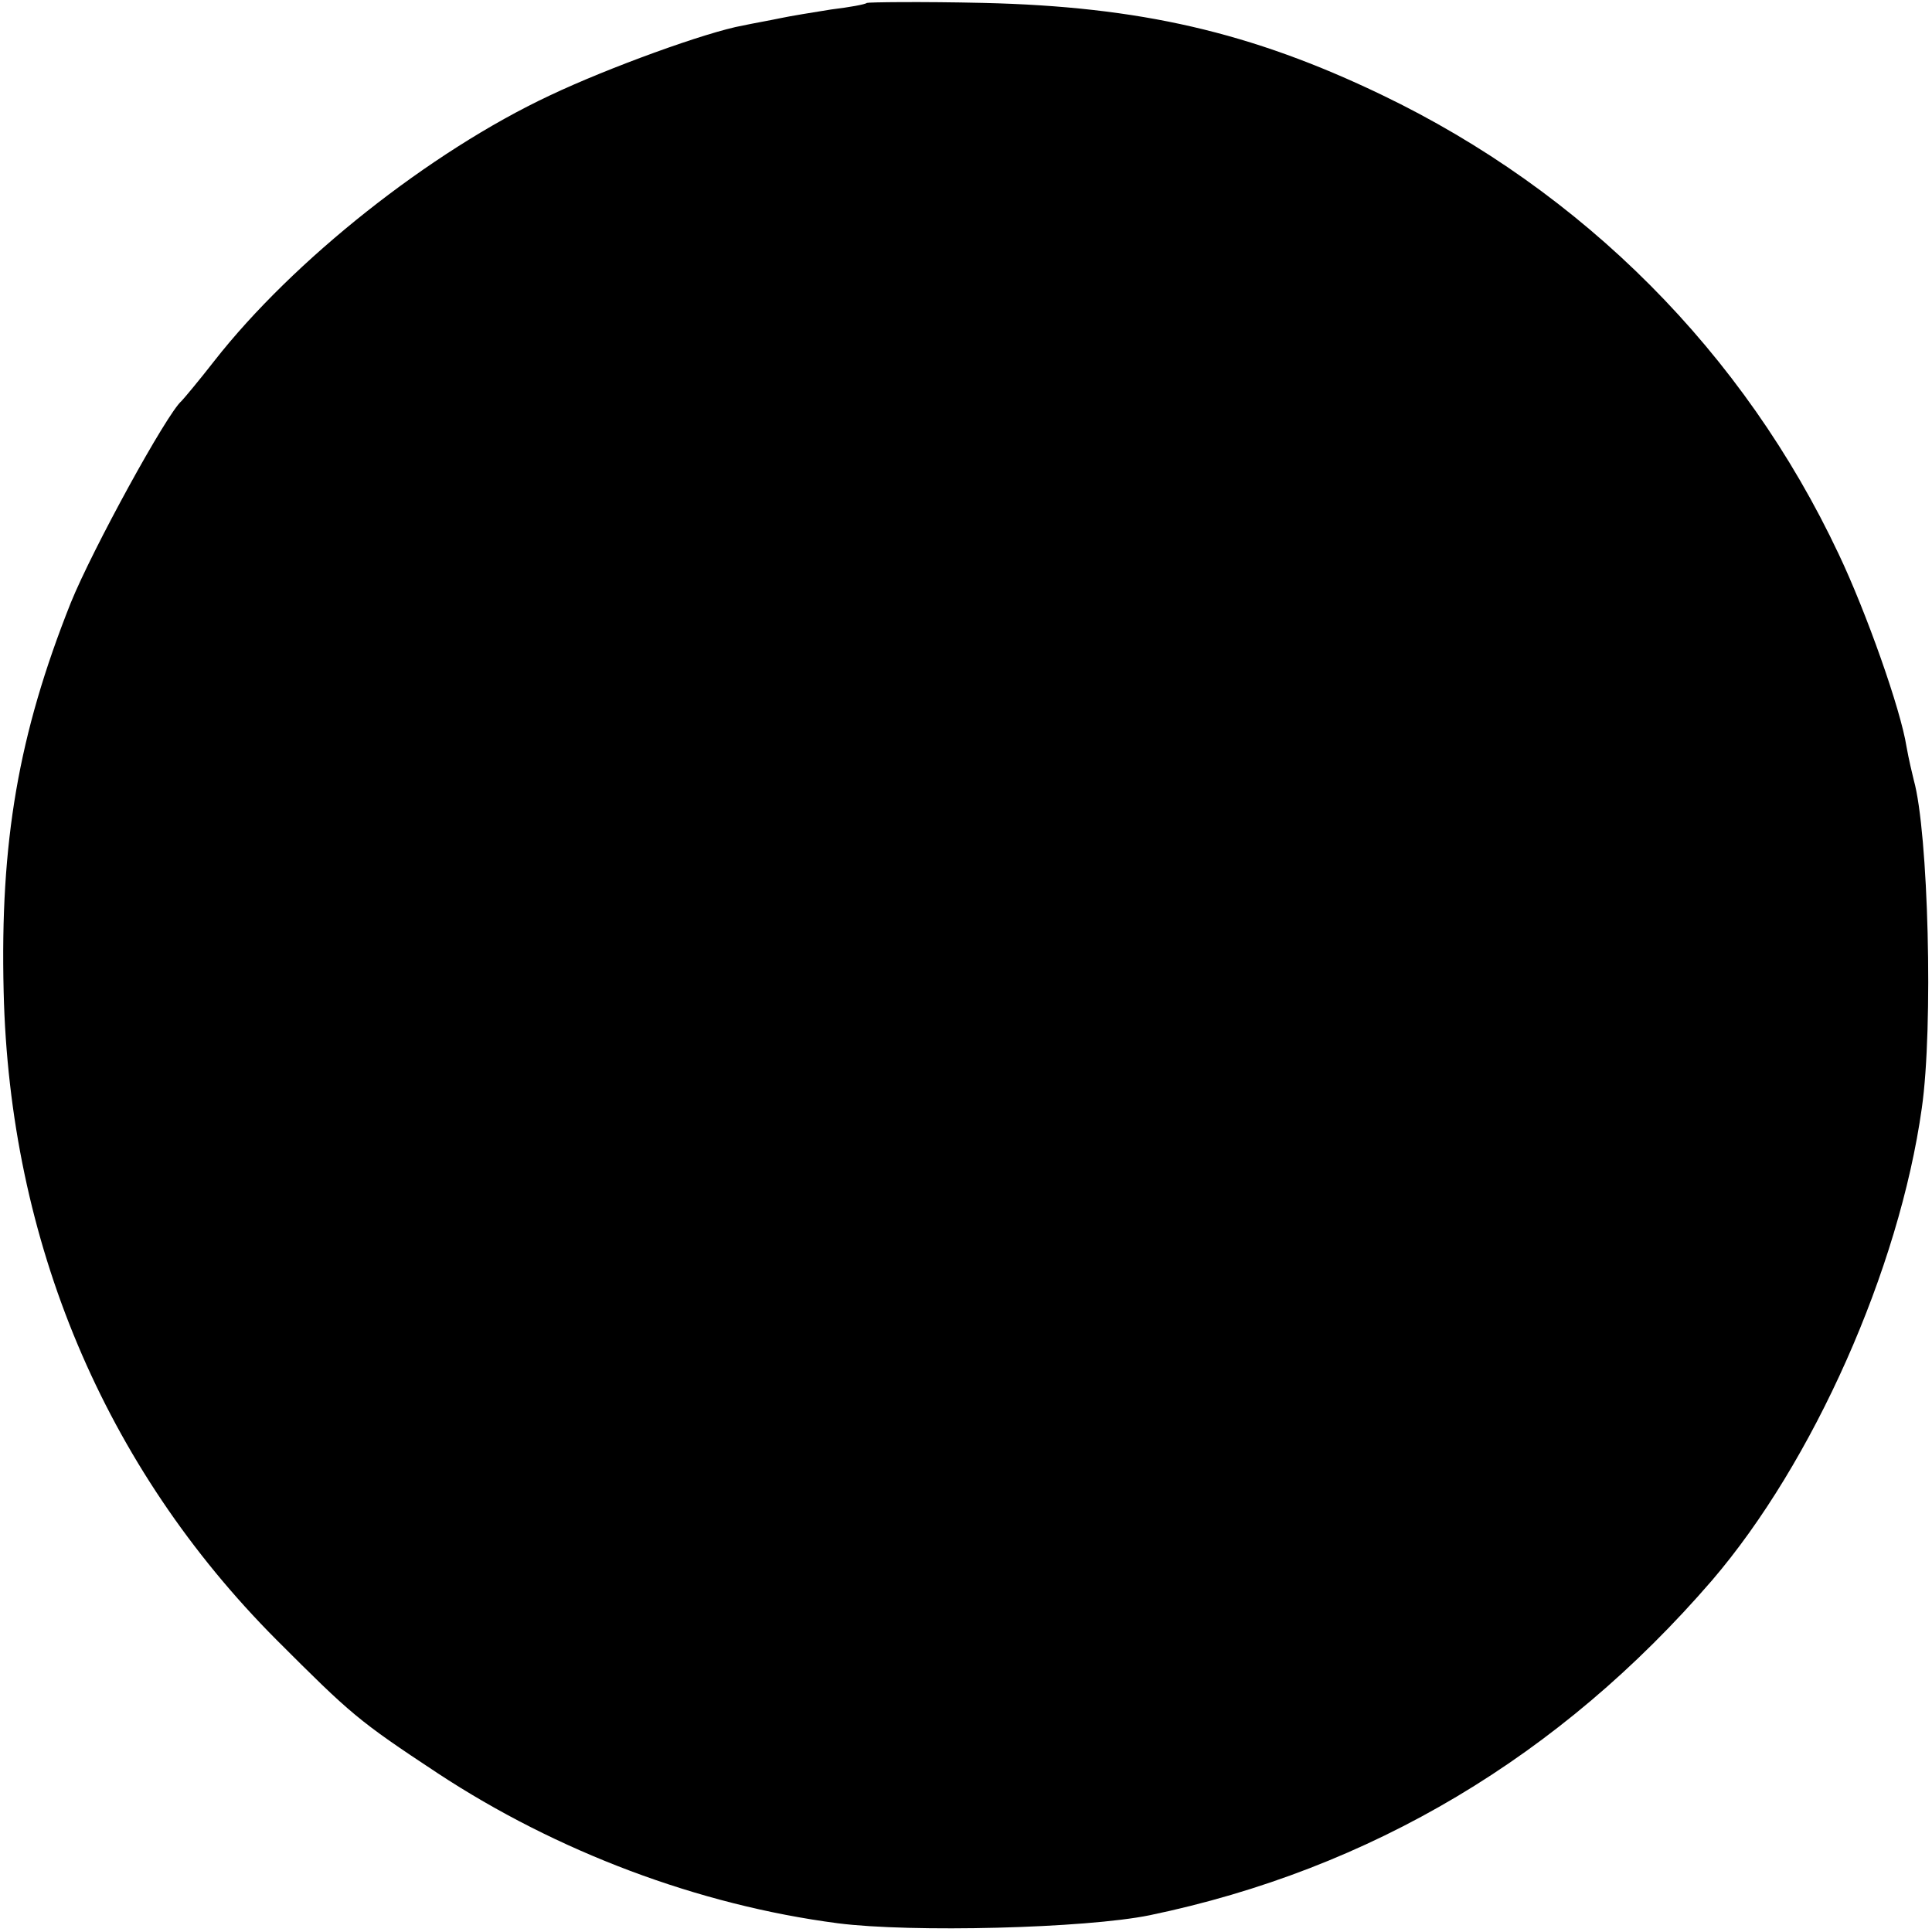 <?xml version="1.0" standalone="no"?>
<!DOCTYPE svg PUBLIC "-//W3C//DTD SVG 20010904//EN"
 "http://www.w3.org/TR/2001/REC-SVG-20010904/DTD/svg10.dtd">
<svg version="1.0" xmlns="http://www.w3.org/2000/svg"
 width="265pt" height="265pt" viewBox="0 0 265 265"
 preserveAspectRatio="xMidYMid meet">
<g transform="translate(0,265) scale(0.1,-0.1)"
fill="#000000" stroke="none">
<path d="M1189 2646 c-2 -2 -24 -6 -49 -9 -25 -4 -56 -9 -70 -12 -14 -3 -37
-7 -51 -10 -50 -9 -185 -58 -265 -96 -164 -77 -352 -226 -460 -364 -21 -27
-42 -52 -45 -55 -20 -17 -122 -203 -152 -277 -72 -181 -97 -328 -92 -533 8
-343 138 -652 374 -889 103 -103 112 -111 221 -183 164 -108 358 -181 549
-206 101 -13 340 -7 428 11 303 63 563 218 771 459 139 162 257 427 288 648
16 111 9 379 -11 450 -2 8 -7 29 -10 46 -8 51 -55 184 -93 264 -130 276 -350
497 -627 630 -179 86 -332 121 -546 126 -86 2 -158 1 -160 0z"/>
</g>
</svg>
